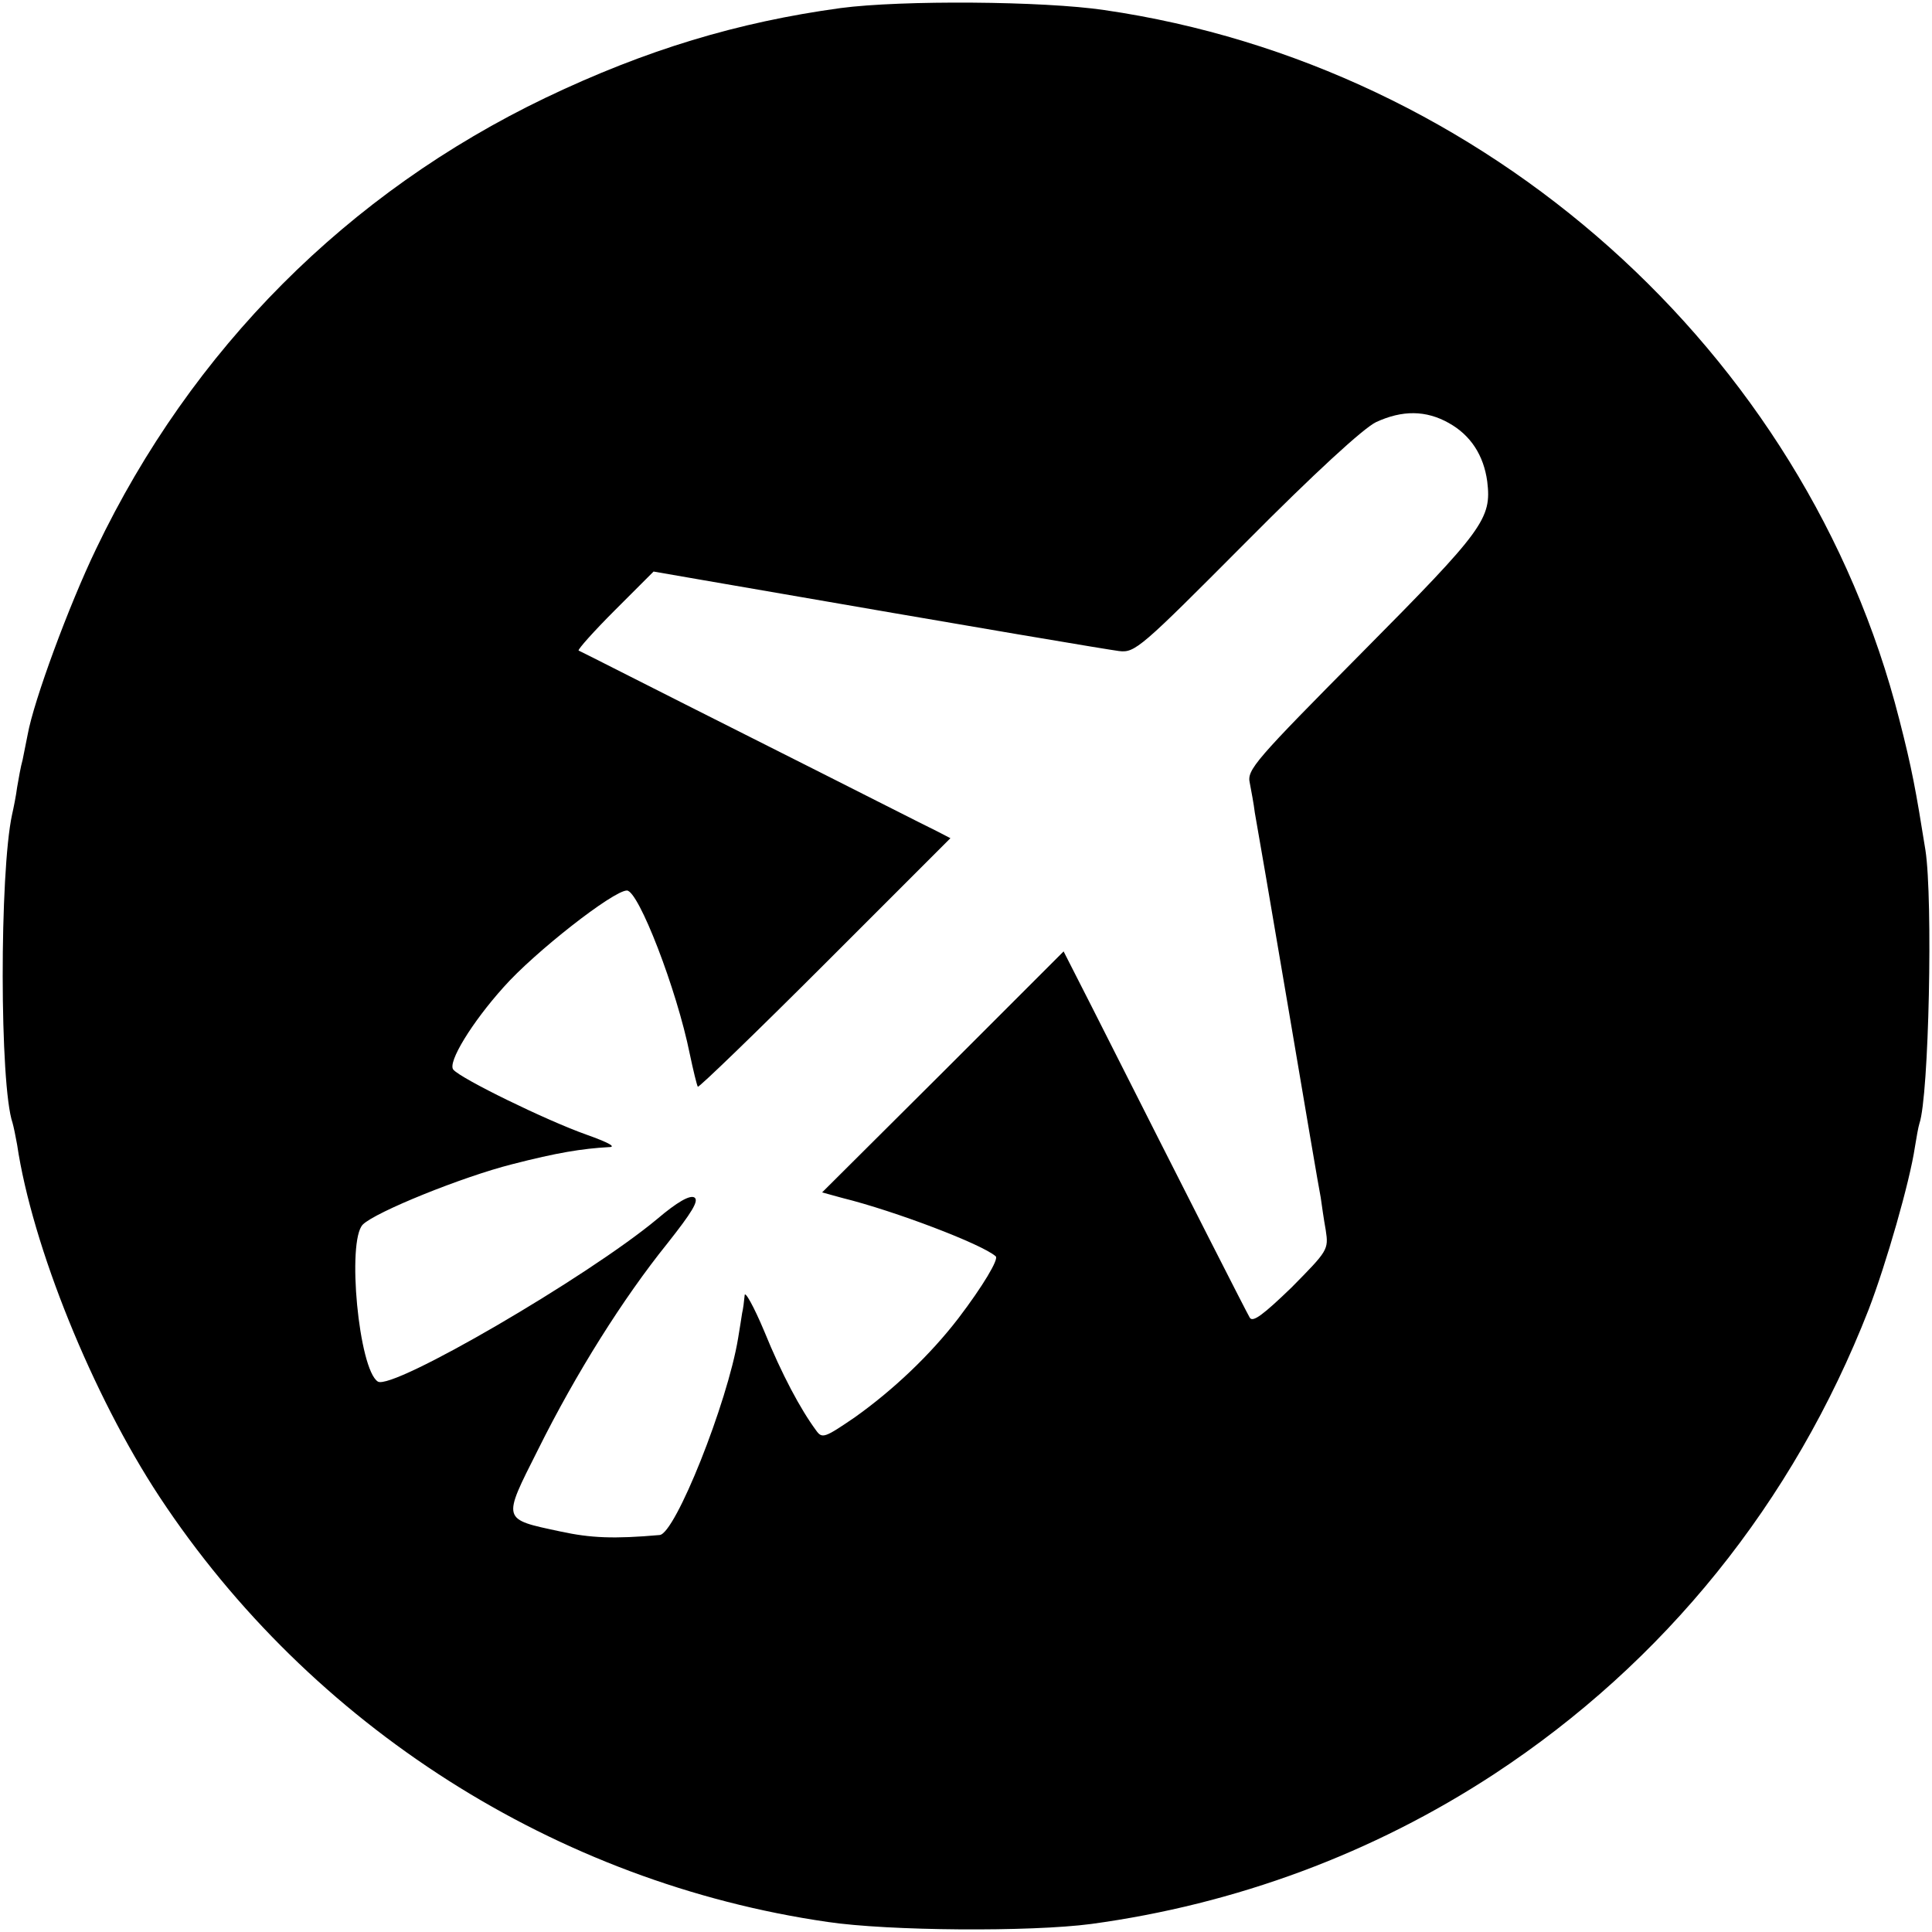<?xml version="1.0" standalone="no"?>
<!DOCTYPE svg PUBLIC "-//W3C//DTD SVG 20010904//EN"
 "http://www.w3.org/TR/2001/REC-SVG-20010904/DTD/svg10.dtd">
<svg version="1.0" xmlns="http://www.w3.org/2000/svg"
 width="384pt" height="384pt" viewBox="0 0 384 384"
 preserveAspectRatio="xMidYMid meet">
<g transform="translate(0,384) scale(0.1,-0.1)"
fill="#000000" stroke="none">
<path d="M1671 3824 c-205 -28 -387 -83 -586 -178 -394 -189 -704 -500 -894
-897 -54 -112 -124 -302 -136 -369 -3 -14 -7 -36 -10 -50 -4 -14 -8 -38 -11
-55 -2 -16 -7 -41 -10 -54 -25 -115 -25 -538 1 -613 2 -7 6 -26 9 -43 30 -202
150 -498 283 -700 301 -456 789 -767 1328 -845 121 -18 403 -20 524 -4 287 39
560 140 801 298 338 222 594 539 744 923 35 91 82 255 92 323 3 19 7 41 9 47
19 55 27 445 12 543 -19 119 -27 163 -52 260 -186 732 -823 1300 -1580 1410
-121 18 -403 20 -524 4z m1209 -825 c43 -24 69 -64 76 -116 9 -74 -7 -96 -248
-339 -213 -215 -230 -234 -224 -260 3 -16 8 -42 10 -59 3 -16 33 -190 66 -385
33 -195 62 -366 65 -380 2 -14 6 -43 10 -65 6 -39 4 -41 -68 -114 -56 -54 -77
-70 -83 -60 -7 12 -112 218 -313 616 l-57 112 -240 -240 -240 -239 40 -11
c105 -26 278 -92 305 -116 7 -5 -26 -60 -74 -123 -56 -73 -130 -143 -206 -197
-60 -41 -65 -43 -77 -26 -31 42 -68 111 -103 197 -21 50 -39 82 -39 71 -1 -11
-3 -27 -5 -35 -1 -8 -5 -31 -8 -50 -21 -128 -125 -389 -156 -391 -91 -8 -137
-6 -197 7 -117 25 -116 21 -45 162 76 153 170 302 257 410 49 62 64 86 54 92
-9 5 -34 -9 -74 -43 -138 -115 -526 -341 -555 -323 -38 24 -62 279 -30 312 25
25 198 95 297 120 89 23 139 31 192 34 16 0 0 9 -45 25 -79 28 -249 111 -264
129 -12 14 37 94 100 164 61 69 218 192 245 192 23 0 99 -196 125 -325 7 -33
14 -62 16 -65 2 -2 116 108 253 245 l249 249 -27 14 c-15 7 -180 91 -367 185
-187 94 -342 173 -345 174 -2 2 30 38 72 80 l77 77 98 -17 c600 -104 798 -137
827 -141 32 -4 43 6 252 216 137 138 234 227 259 239 52 24 99 24 145 -2z"/>
</g>
</svg>
